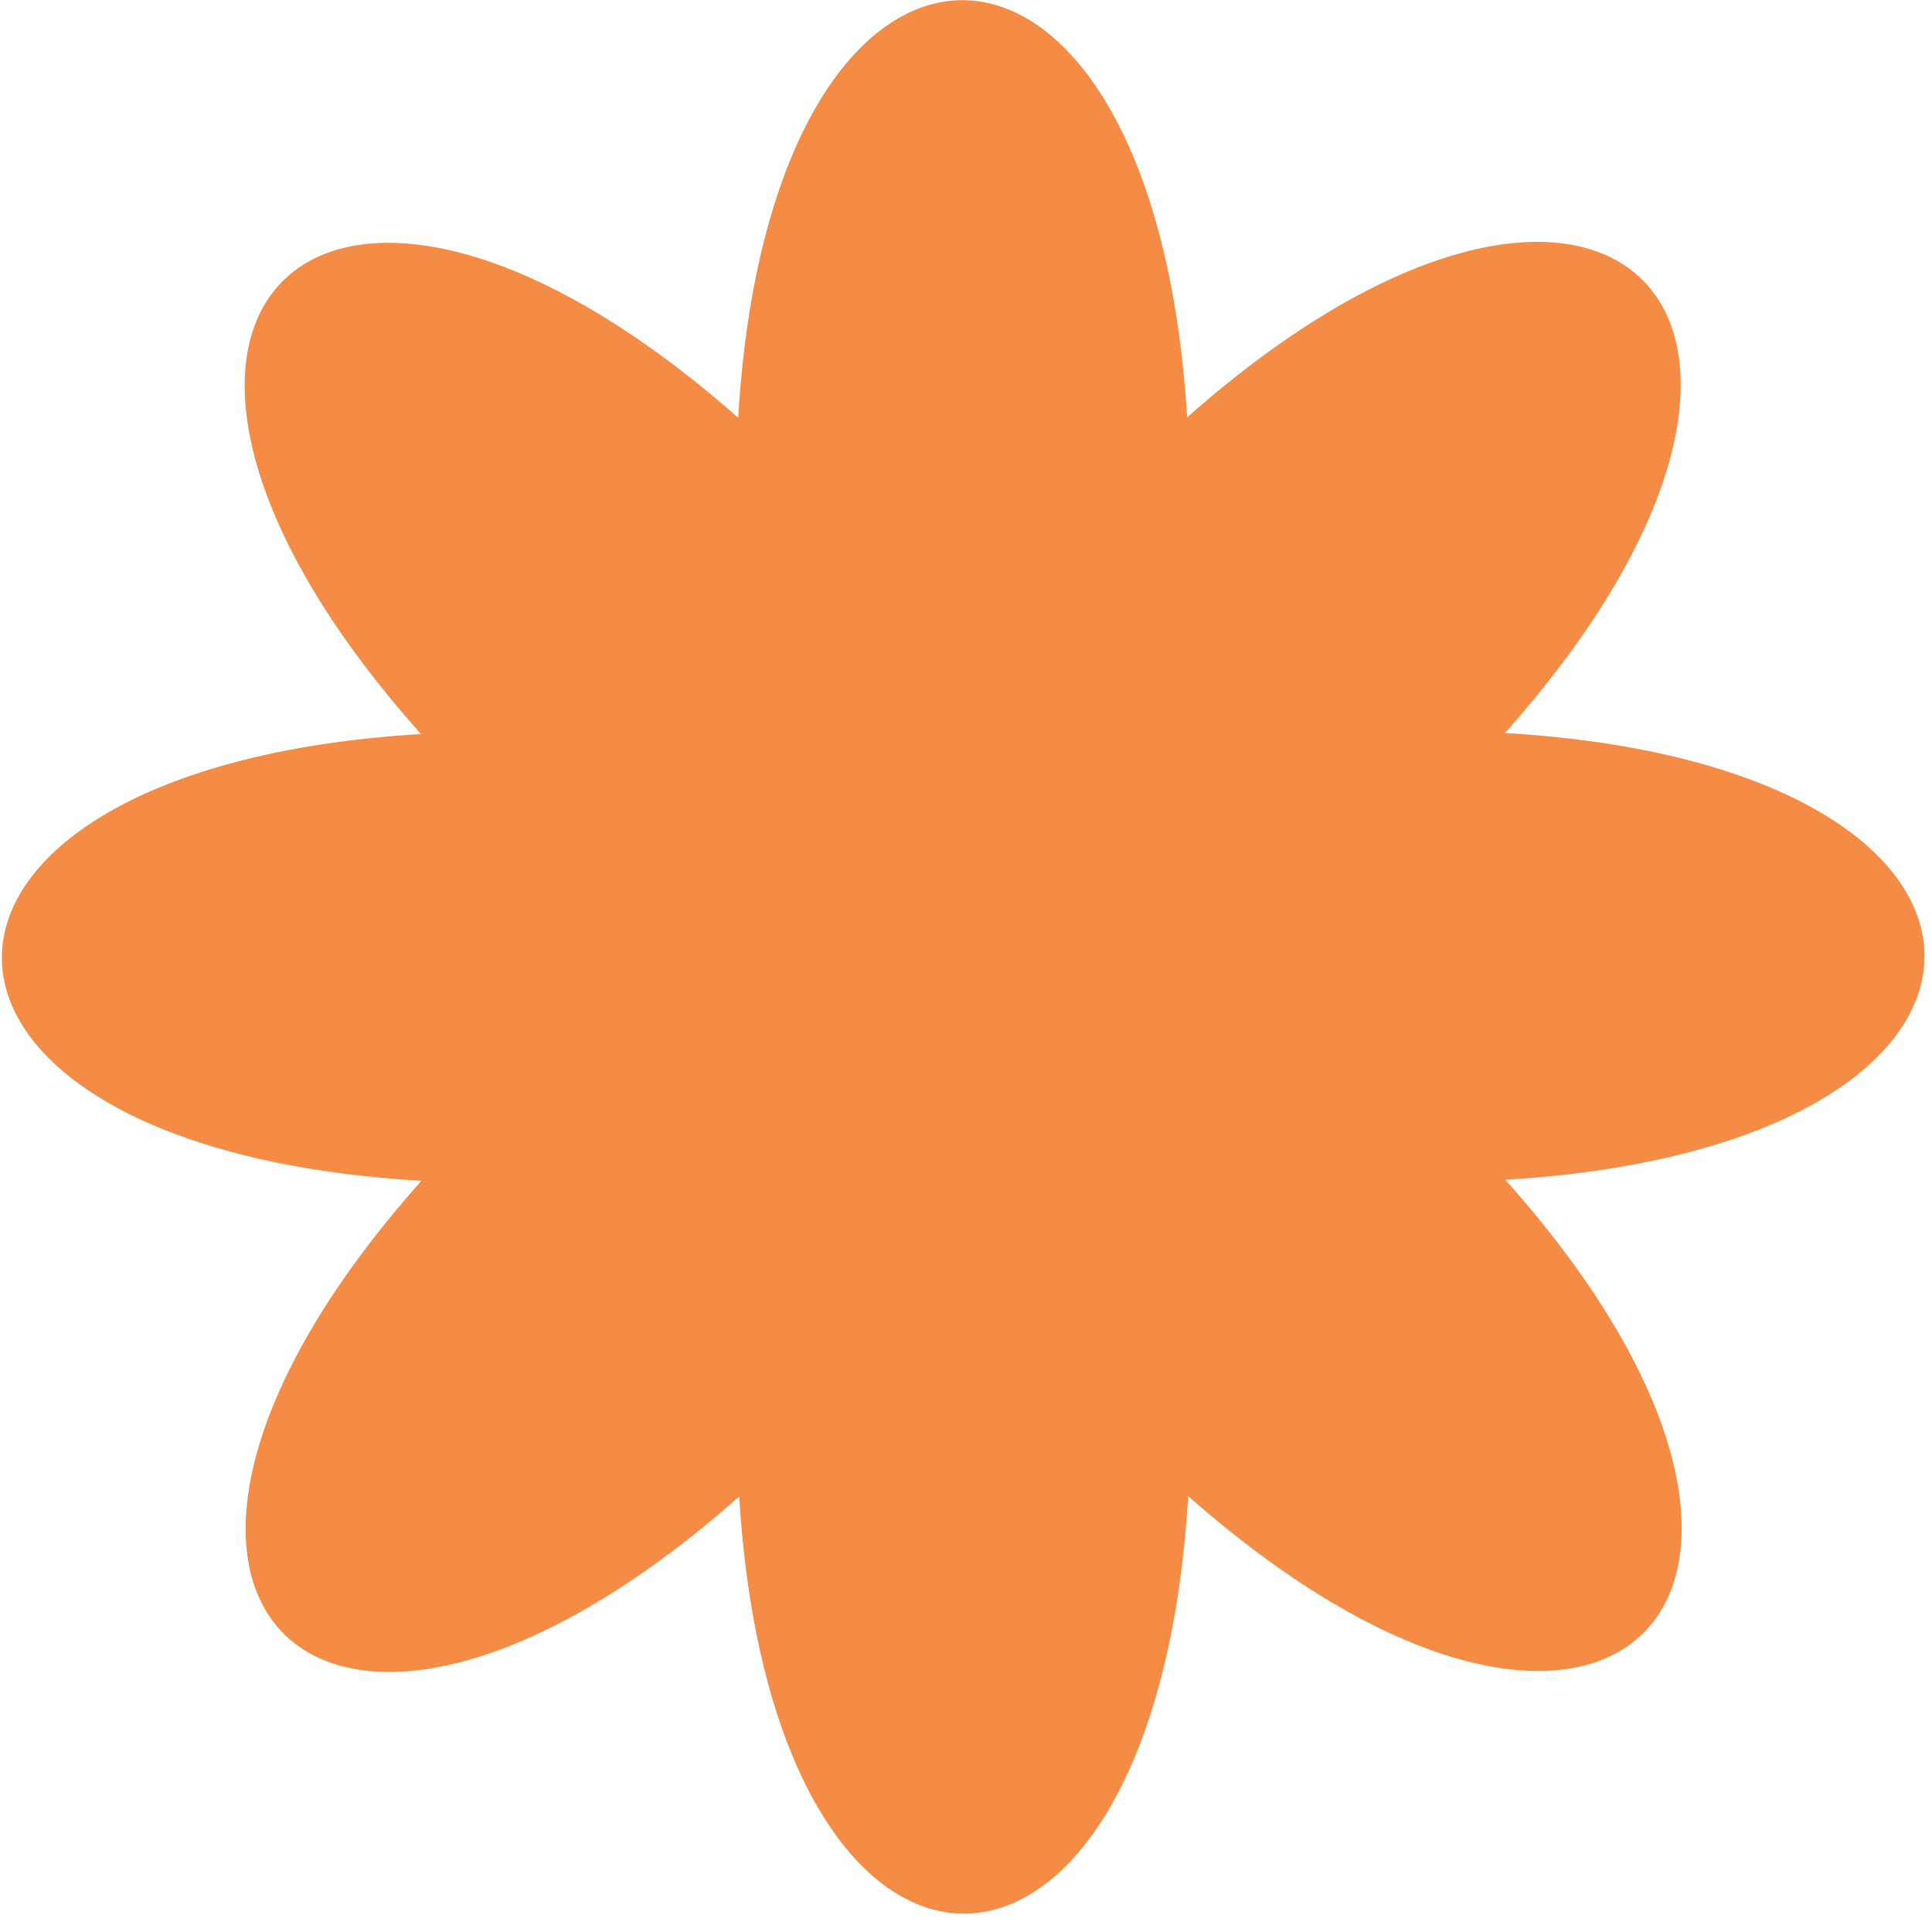 <svg width="96" height="96" viewBox="0 0 96 96" fill="none" xmlns="http://www.w3.org/2000/svg">
<path d="M74.778 36.424C93.242 15.691 79.79 2.334 58.987 20.739C57.313 -6.908 38.306 -6.898 36.682 20.759C15.849 2.384 2.427 15.771 20.921 36.474C-6.86 38.14 -6.85 57.057 20.941 58.673C2.478 79.406 15.93 92.763 36.732 74.358C38.406 102.005 57.414 101.995 59.038 74.338C79.871 92.713 93.292 79.326 74.799 58.623C102.579 56.957 102.569 38.04 74.778 36.424Z" fill="#F48C45"/>
</svg>
